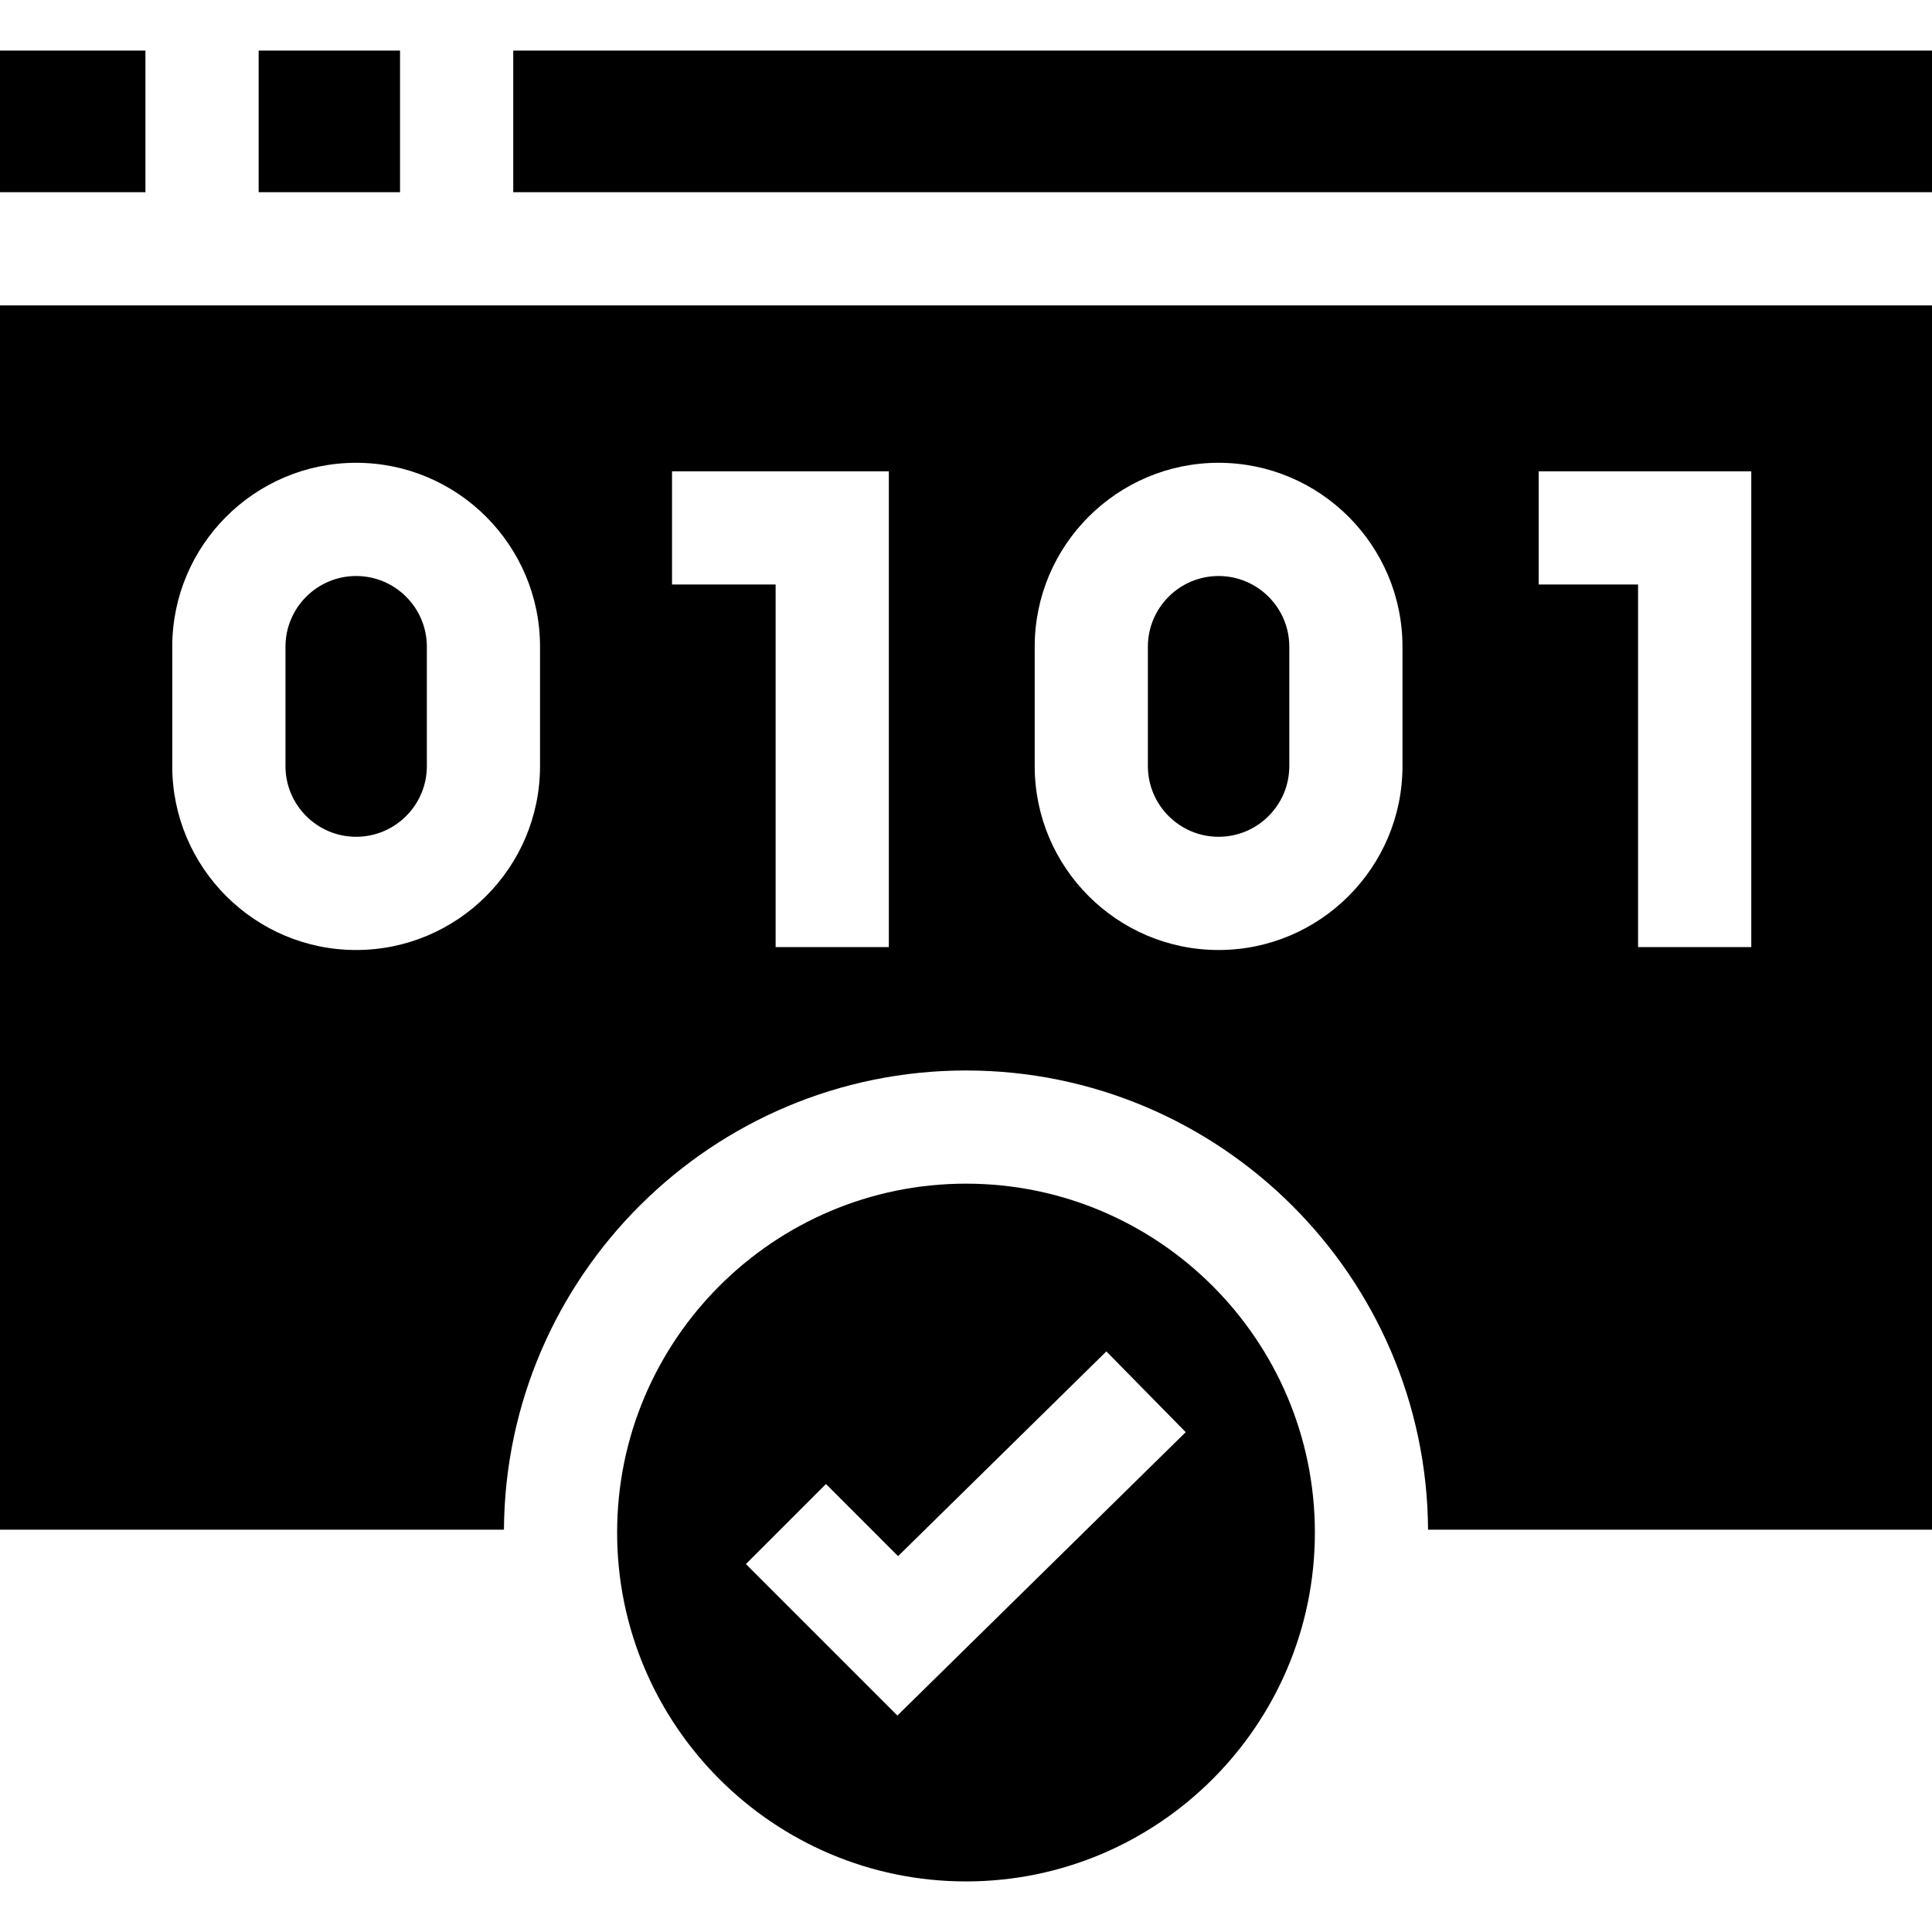 <svg width="50" height="50" viewBox="0 0 50 50" fill="none" xmlns="http://www.w3.org/2000/svg">
<g clip-path="url(#clip0_427_3410)">
<g clip-path="url(#clip1_427_3410)">
<path d="M13.283 1.309H50V4.974H13.283V1.309Z" fill="black"/>
<path d="M0 1.309H3.764V4.974H0V1.309Z" fill="black"/>
<path d="M6.694 1.309H10.353V4.974H6.694V1.309Z" fill="black"/>
<path d="M9.217 14.907C8.208 14.907 7.388 15.728 7.388 16.737V19.827C7.388 20.835 8.208 21.656 9.217 21.656C10.226 21.656 11.047 20.835 11.047 19.827V16.737C11.047 15.728 10.226 14.907 9.217 14.907Z" fill="black"/>
<path d="M0 7.904V39.588H13.042C13.082 33.028 18.431 27.704 25 27.704C31.569 27.704 36.918 33.028 36.958 39.588H50V7.904H0ZM13.976 19.827C13.976 22.451 11.841 24.586 9.217 24.586C6.593 24.586 4.458 22.451 4.458 19.827V16.737C4.458 14.112 6.593 11.977 9.217 11.977C11.841 11.977 13.976 14.112 13.976 16.737V19.827ZM23.003 24.511H20.073V15.127H17.392V12.197H23.003V24.511ZM36.296 19.827C36.296 22.451 34.161 24.586 31.537 24.586C28.913 24.586 26.778 22.451 26.778 19.827V16.737C26.778 14.112 28.913 11.977 31.537 11.977C34.161 11.977 36.296 14.112 36.296 16.737V19.827ZM45.323 24.511H42.393V15.127H39.821V12.197H45.323V24.511Z" fill="black"/>
<path d="M31.537 14.907C30.528 14.907 29.707 15.728 29.707 16.737V19.827C29.707 20.835 30.528 21.656 31.537 21.656C32.546 21.656 33.367 20.835 33.367 19.827V16.737C33.367 15.728 32.546 14.907 31.537 14.907Z" fill="black"/>
<path d="M25 30.633C20.021 30.633 15.971 34.683 15.971 39.662C15.971 44.641 20.021 48.691 25 48.691C29.979 48.691 34.029 44.641 34.029 39.662C34.029 34.683 29.978 30.633 25 30.633ZM23.224 44.398L19.304 40.478L21.376 38.406L23.242 40.273L28.633 34.974L30.686 37.064L23.224 44.398Z" fill="black"/>
</g>
</g>
<defs>
<clipPath id="clip0_427_3410">
<rect width="50" height="50" fill="white"/>
</clipPath>
<clipPath id="clip1_427_3410">
<rect width="50" height="50" fill="white"/>
</clipPath>
</defs>
</svg>
